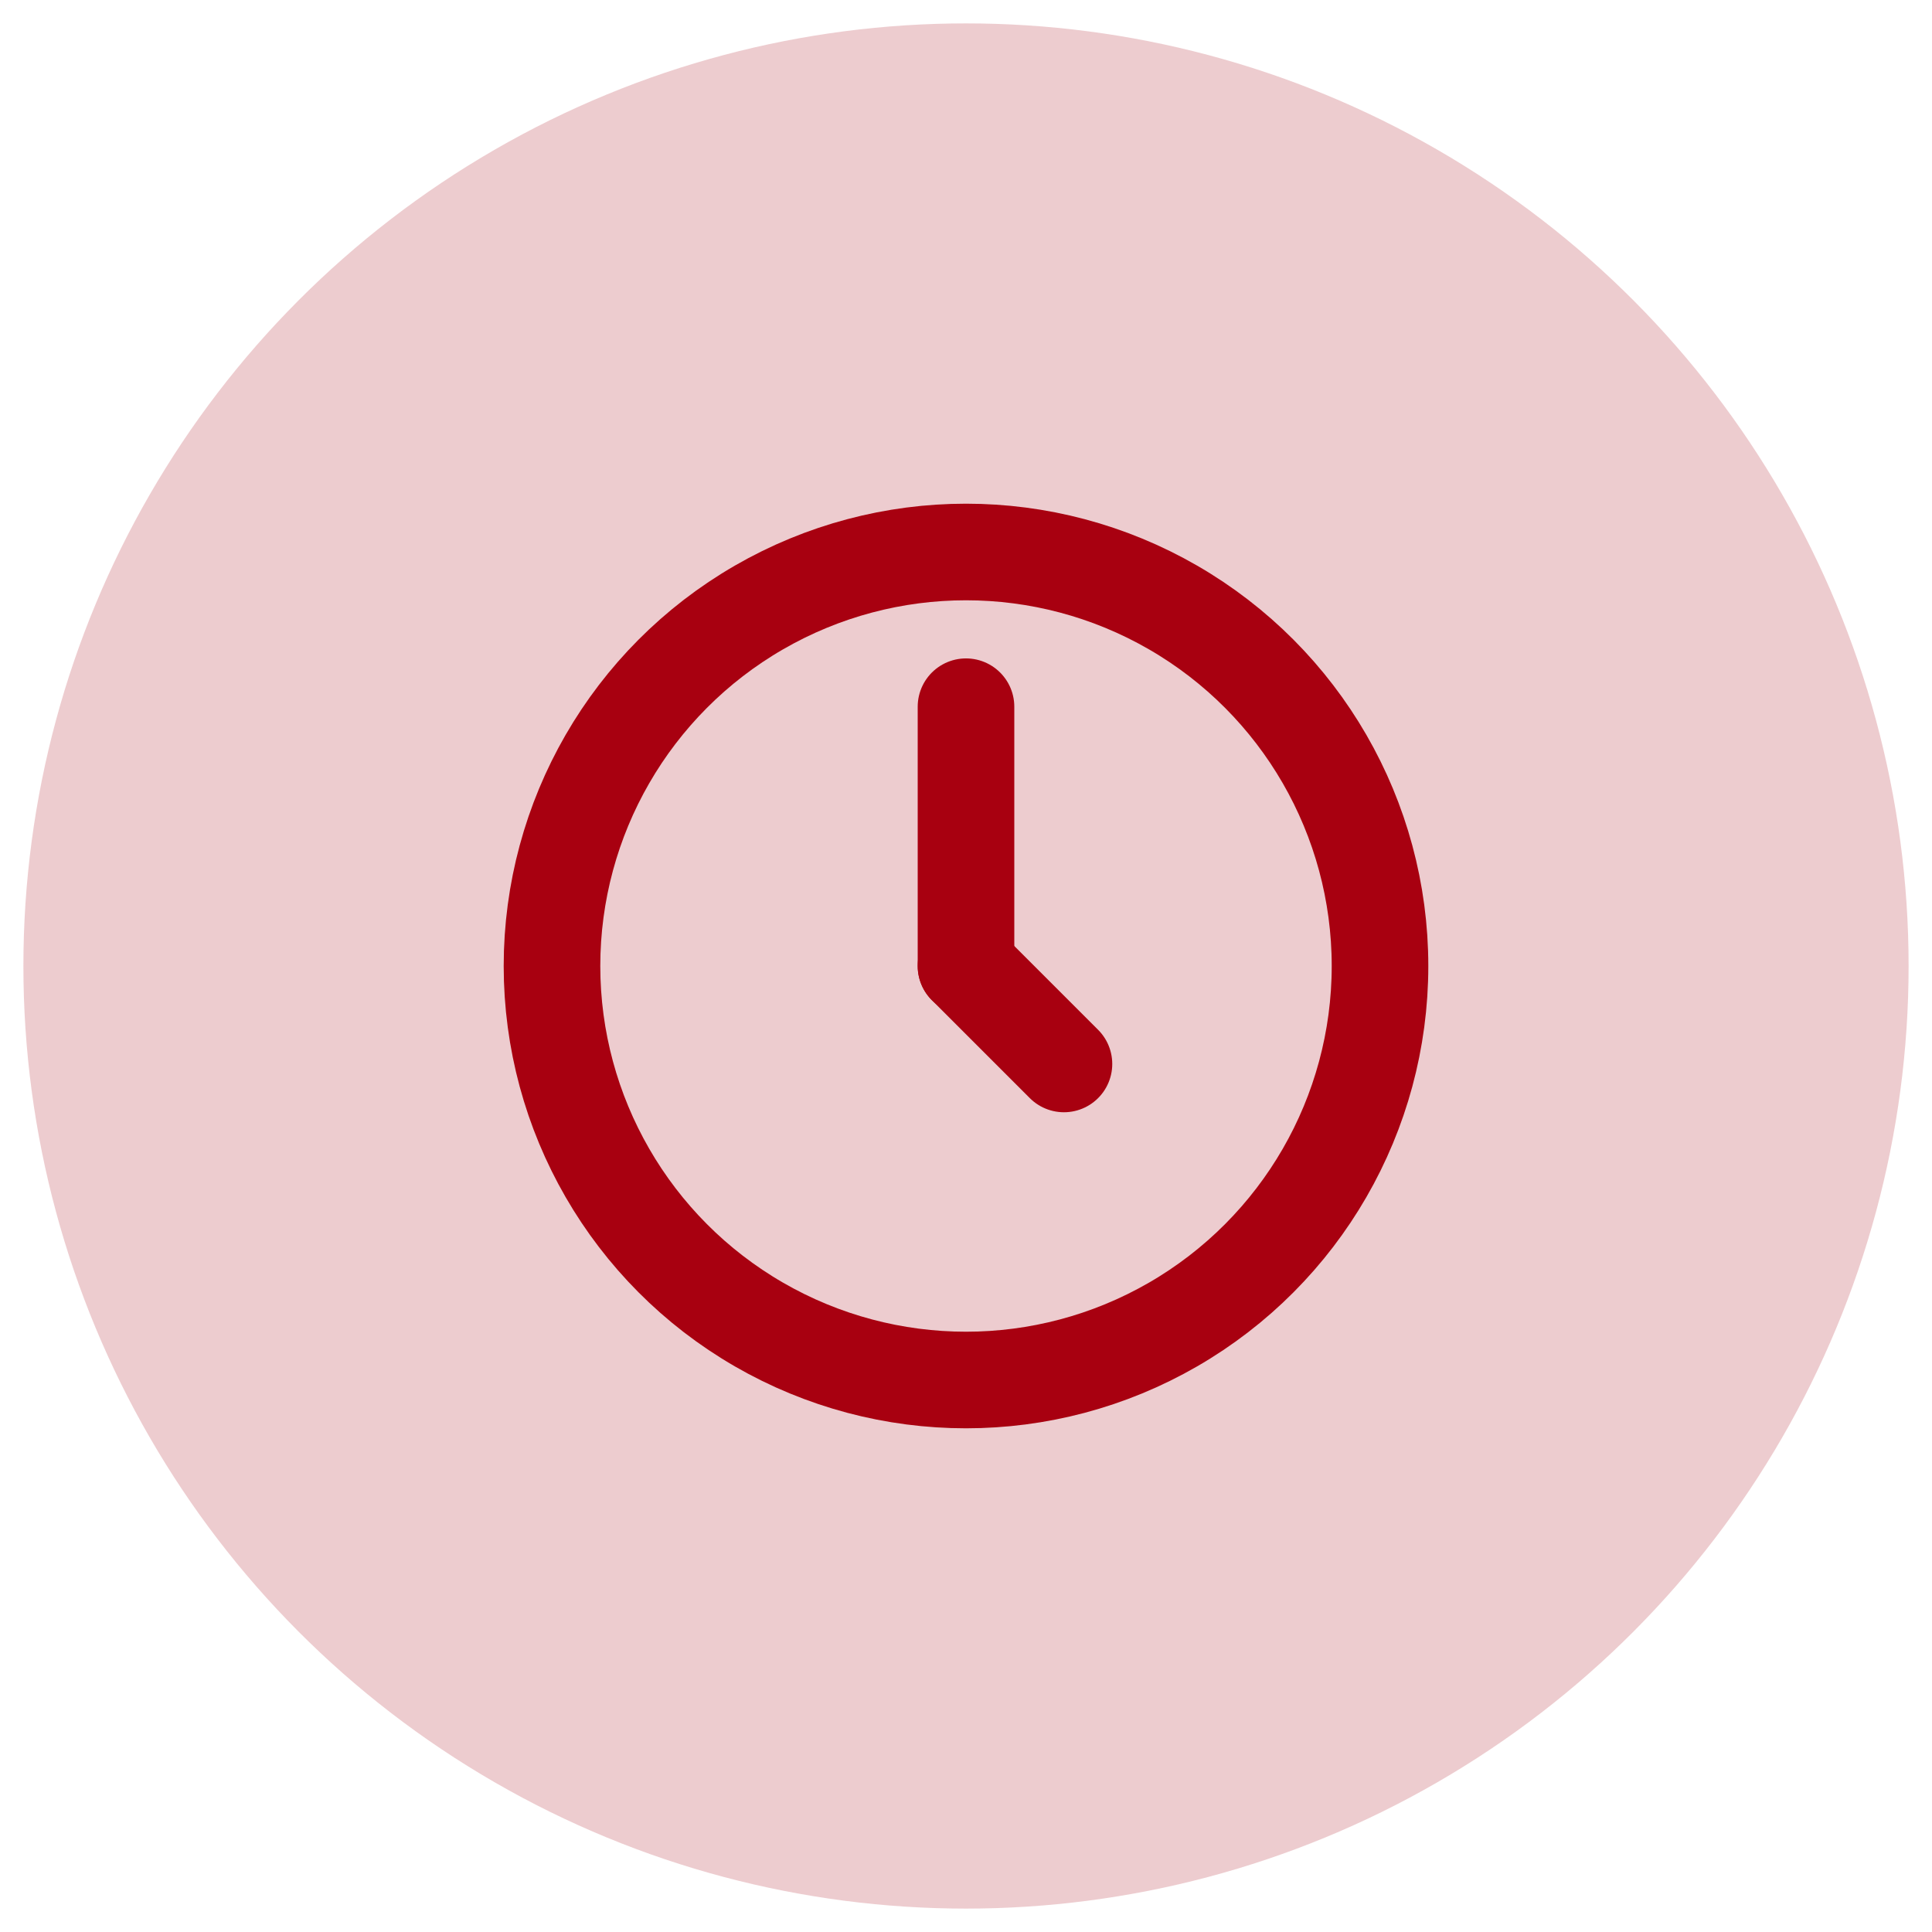 <?xml version="1.0" encoding="UTF-8"?>
<svg xmlns="http://www.w3.org/2000/svg" version="1.1" viewBox="0 0 100 100">
  <defs>
    <style>
      .st0 {
        isolation: isolate;
      }

      .bg {
        fill: #a80010;
        mix-blend-mode: multiply;
        opacity: .2;
      }

      .line {
        fill: none;
        stroke: #a80010;
        stroke-linecap: round;
        stroke-linejoin: round;
        stroke-width: 5px;
      }
    </style>
  </defs>
  <g class="st0">
    <g>
      <circle class="bg" cx="50" cy="50" r="48.789"/>
    </g>
    <g>
      <circle class="line" cx="50" cy="50" r="21.429"/>
      <line class="line" x1="50" y1="50" x2="50" y2="36.579"/>
      <line class="line" x1="50" y1="50" x2="55.07" y2="55.07"/>
    </g>
  </g>
</svg>